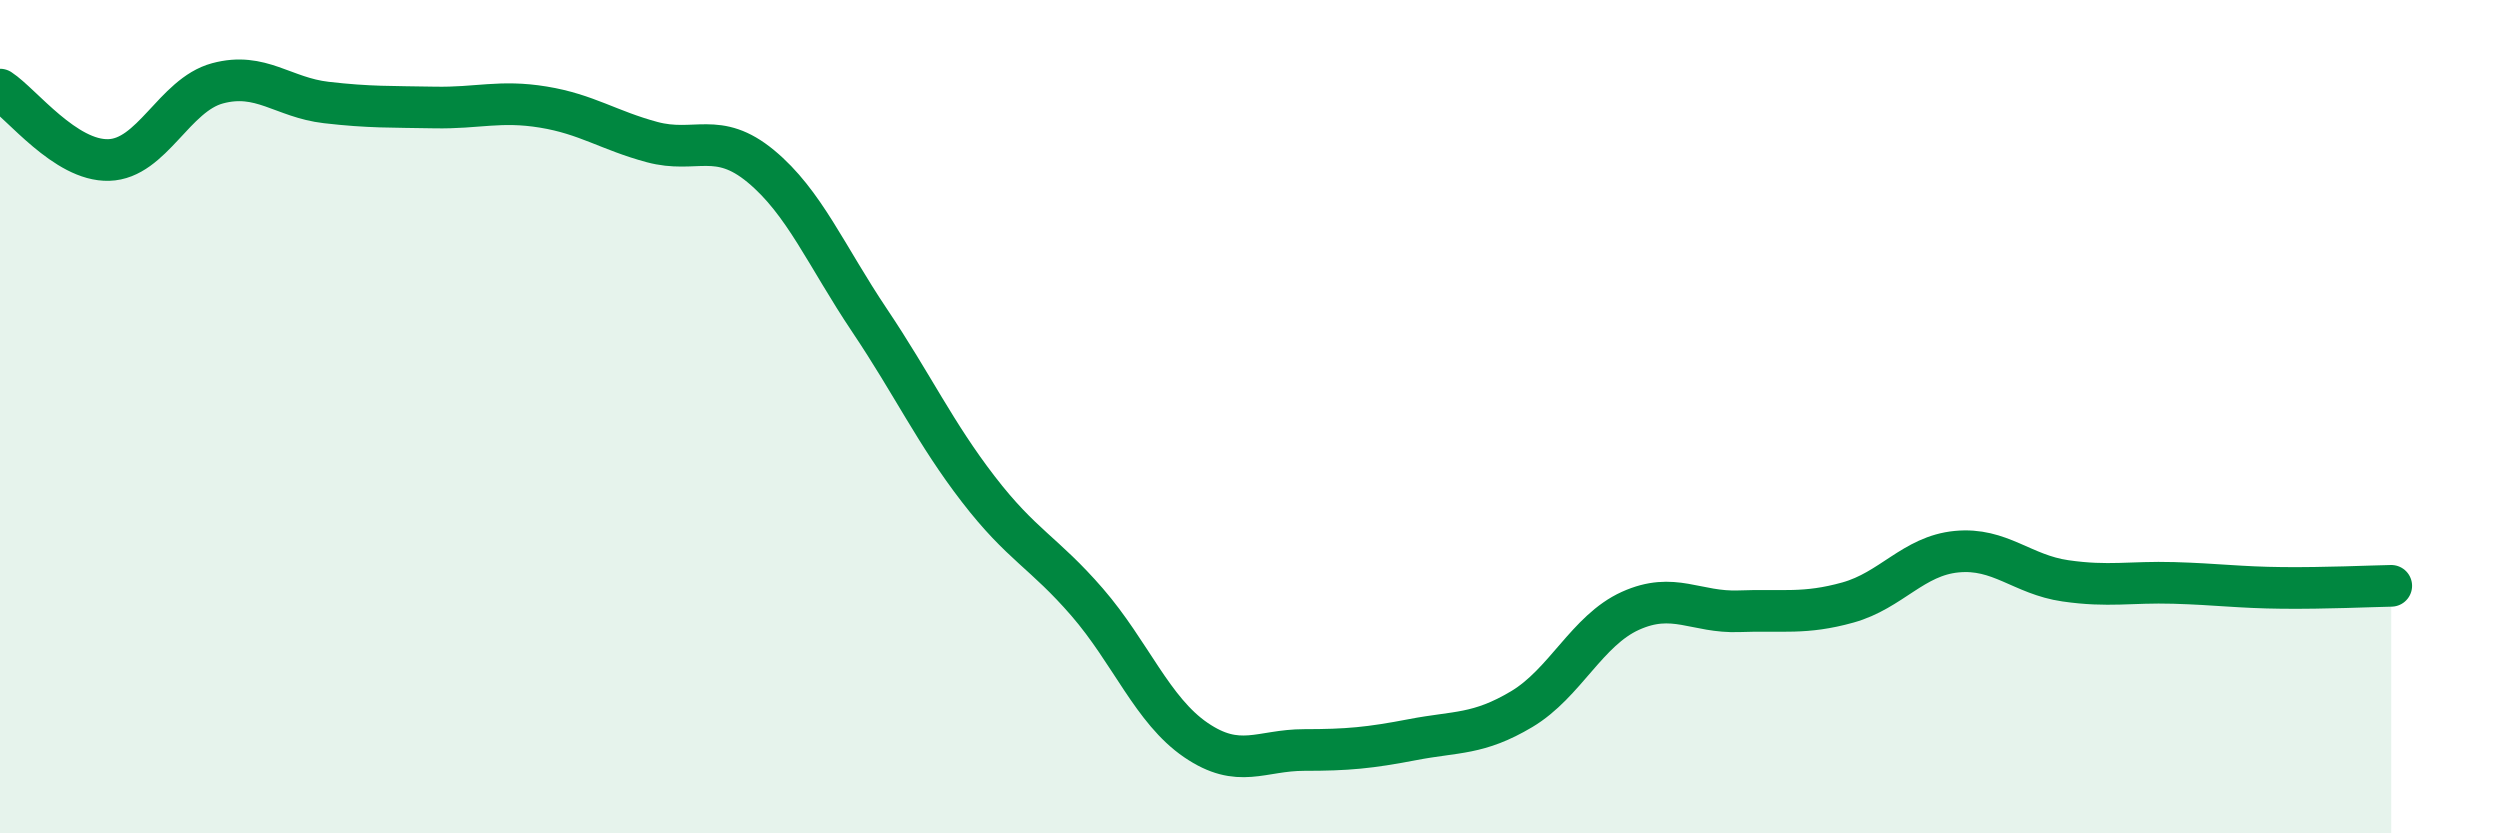 
    <svg width="60" height="20" viewBox="0 0 60 20" xmlns="http://www.w3.org/2000/svg">
      <path
        d="M 0,2.15 C 0.52,2.49 1.57,3.87 2.61,3.84 C 3.65,3.81 4.18,2.28 5.22,2 C 6.26,1.72 6.79,2.34 7.83,2.46 C 8.87,2.58 9.39,2.56 10.43,2.58 C 11.47,2.6 12,2.4 13.04,2.57 C 14.08,2.74 14.61,3.13 15.65,3.41 C 16.69,3.69 17.22,3.13 18.26,3.99 C 19.3,4.85 19.83,6.14 20.87,7.69 C 21.91,9.24 22.44,10.39 23.48,11.74 C 24.52,13.09 25.05,13.25 26.09,14.45 C 27.13,15.65 27.66,17.05 28.7,17.76 C 29.74,18.47 30.26,18 31.3,18 C 32.34,18 32.87,17.95 33.91,17.75 C 34.95,17.55 35.48,17.64 36.52,17.02 C 37.56,16.4 38.09,15.13 39.13,14.66 C 40.17,14.19 40.7,14.71 41.74,14.67 C 42.78,14.63 43.31,14.75 44.35,14.46 C 45.39,14.17 45.92,13.34 46.96,13.24 C 48,13.14 48.53,13.79 49.57,13.94 C 50.61,14.09 51.13,13.96 52.17,13.99 C 53.21,14.02 53.74,14.1 54.78,14.11 C 55.82,14.12 56.87,14.07 57.39,14.06L57.39 20L0 20Z"
        fill="#008740"
        opacity="0.1"
        stroke-linecap="round"
        stroke-linejoin="round"
      />
      <path
        d="M 0,2.15 C 0.52,2.49 1.57,3.87 2.61,3.84 C 3.65,3.81 4.18,2.28 5.22,2 C 6.26,1.72 6.79,2.34 7.83,2.46 C 8.87,2.58 9.39,2.56 10.43,2.58 C 11.47,2.6 12,2.4 13.04,2.57 C 14.08,2.74 14.61,3.13 15.65,3.41 C 16.69,3.69 17.22,3.13 18.26,3.99 C 19.3,4.85 19.83,6.14 20.87,7.69 C 21.91,9.24 22.44,10.39 23.48,11.74 C 24.52,13.09 25.05,13.25 26.09,14.45 C 27.13,15.65 27.66,17.05 28.7,17.76 C 29.74,18.47 30.26,18 31.3,18 C 32.34,18 32.87,17.95 33.91,17.75 C 34.95,17.55 35.48,17.64 36.52,17.02 C 37.56,16.4 38.09,15.13 39.13,14.66 C 40.17,14.19 40.7,14.71 41.74,14.67 C 42.78,14.63 43.31,14.75 44.35,14.46 C 45.39,14.17 45.92,13.34 46.96,13.24 C 48,13.14 48.53,13.79 49.57,13.94 C 50.61,14.09 51.13,13.96 52.17,13.99 C 53.21,14.02 53.74,14.1 54.78,14.11 C 55.82,14.12 56.87,14.07 57.39,14.06"
        stroke="#008740"
        stroke-width="1"
        fill="none"
        stroke-linecap="round"
        stroke-linejoin="round"
      />
    </svg>
  